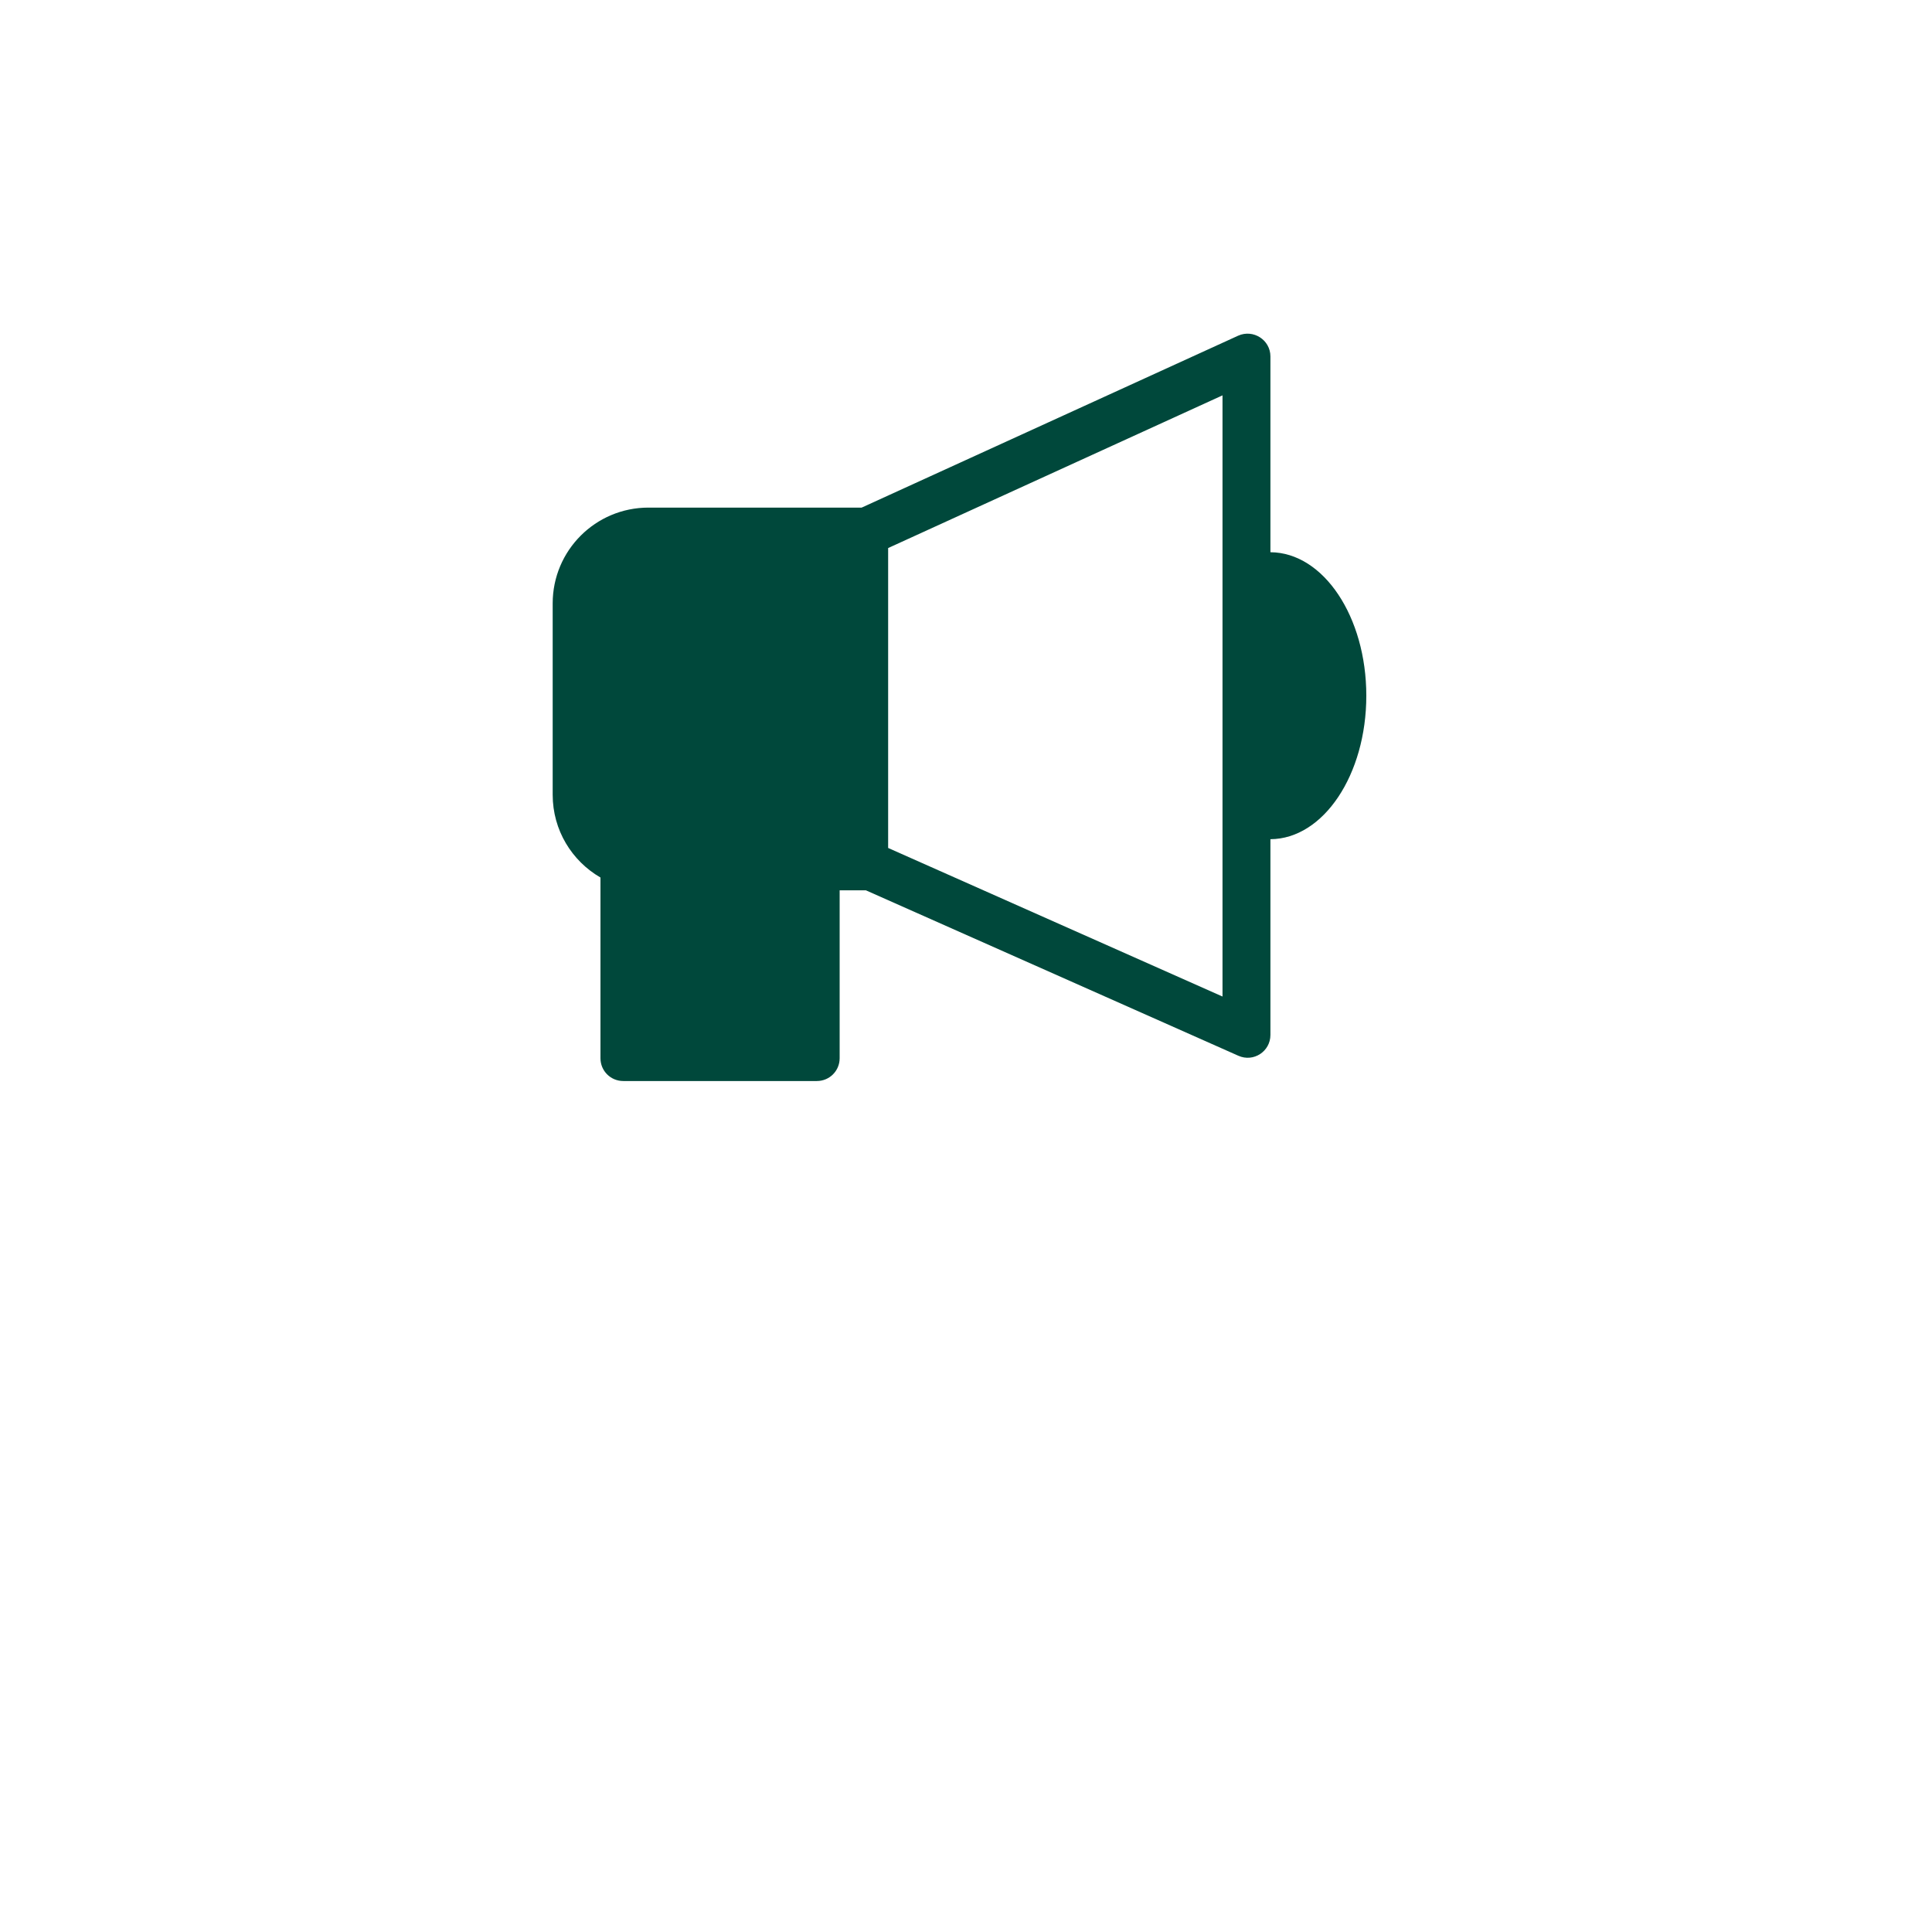 <?xml version="1.0" encoding="UTF-8"?>
<svg id="Layer_1" data-name="Layer 1" xmlns="http://www.w3.org/2000/svg" viewBox="0 0 300 300">
  <defs>
    <style>
      .cls-1 {
        fill: #00483b;
        stroke-width: 0px;
      }
    </style>
  </defs>
  <path class="cls-1" d="M197.27,85.76v-30.41c0-2.57-2.67-4.28-5.02-3.22l-58.45,26.69h-33.11c-8.21,0-14.87,6.65-14.87,14.87v29.72c0,5.5,2.98,10.28,7.42,12.85v28.06c0,1.97,1.58,3.54,3.54,3.54h30.06c1.97,0,3.54-1.58,3.54-3.54v-26.07h4.08l57.84,25.69c2.35,1.04,4.97-.67,4.97-3.24v-30.39c8.24-.05,14.89-10.02,14.89-22.28s-6.65-22.23-14.89-22.28h-.01ZM189.83,154.74l-51.92-23.07v-46.57l51.92-23.71v93.35Z"/>
</svg>